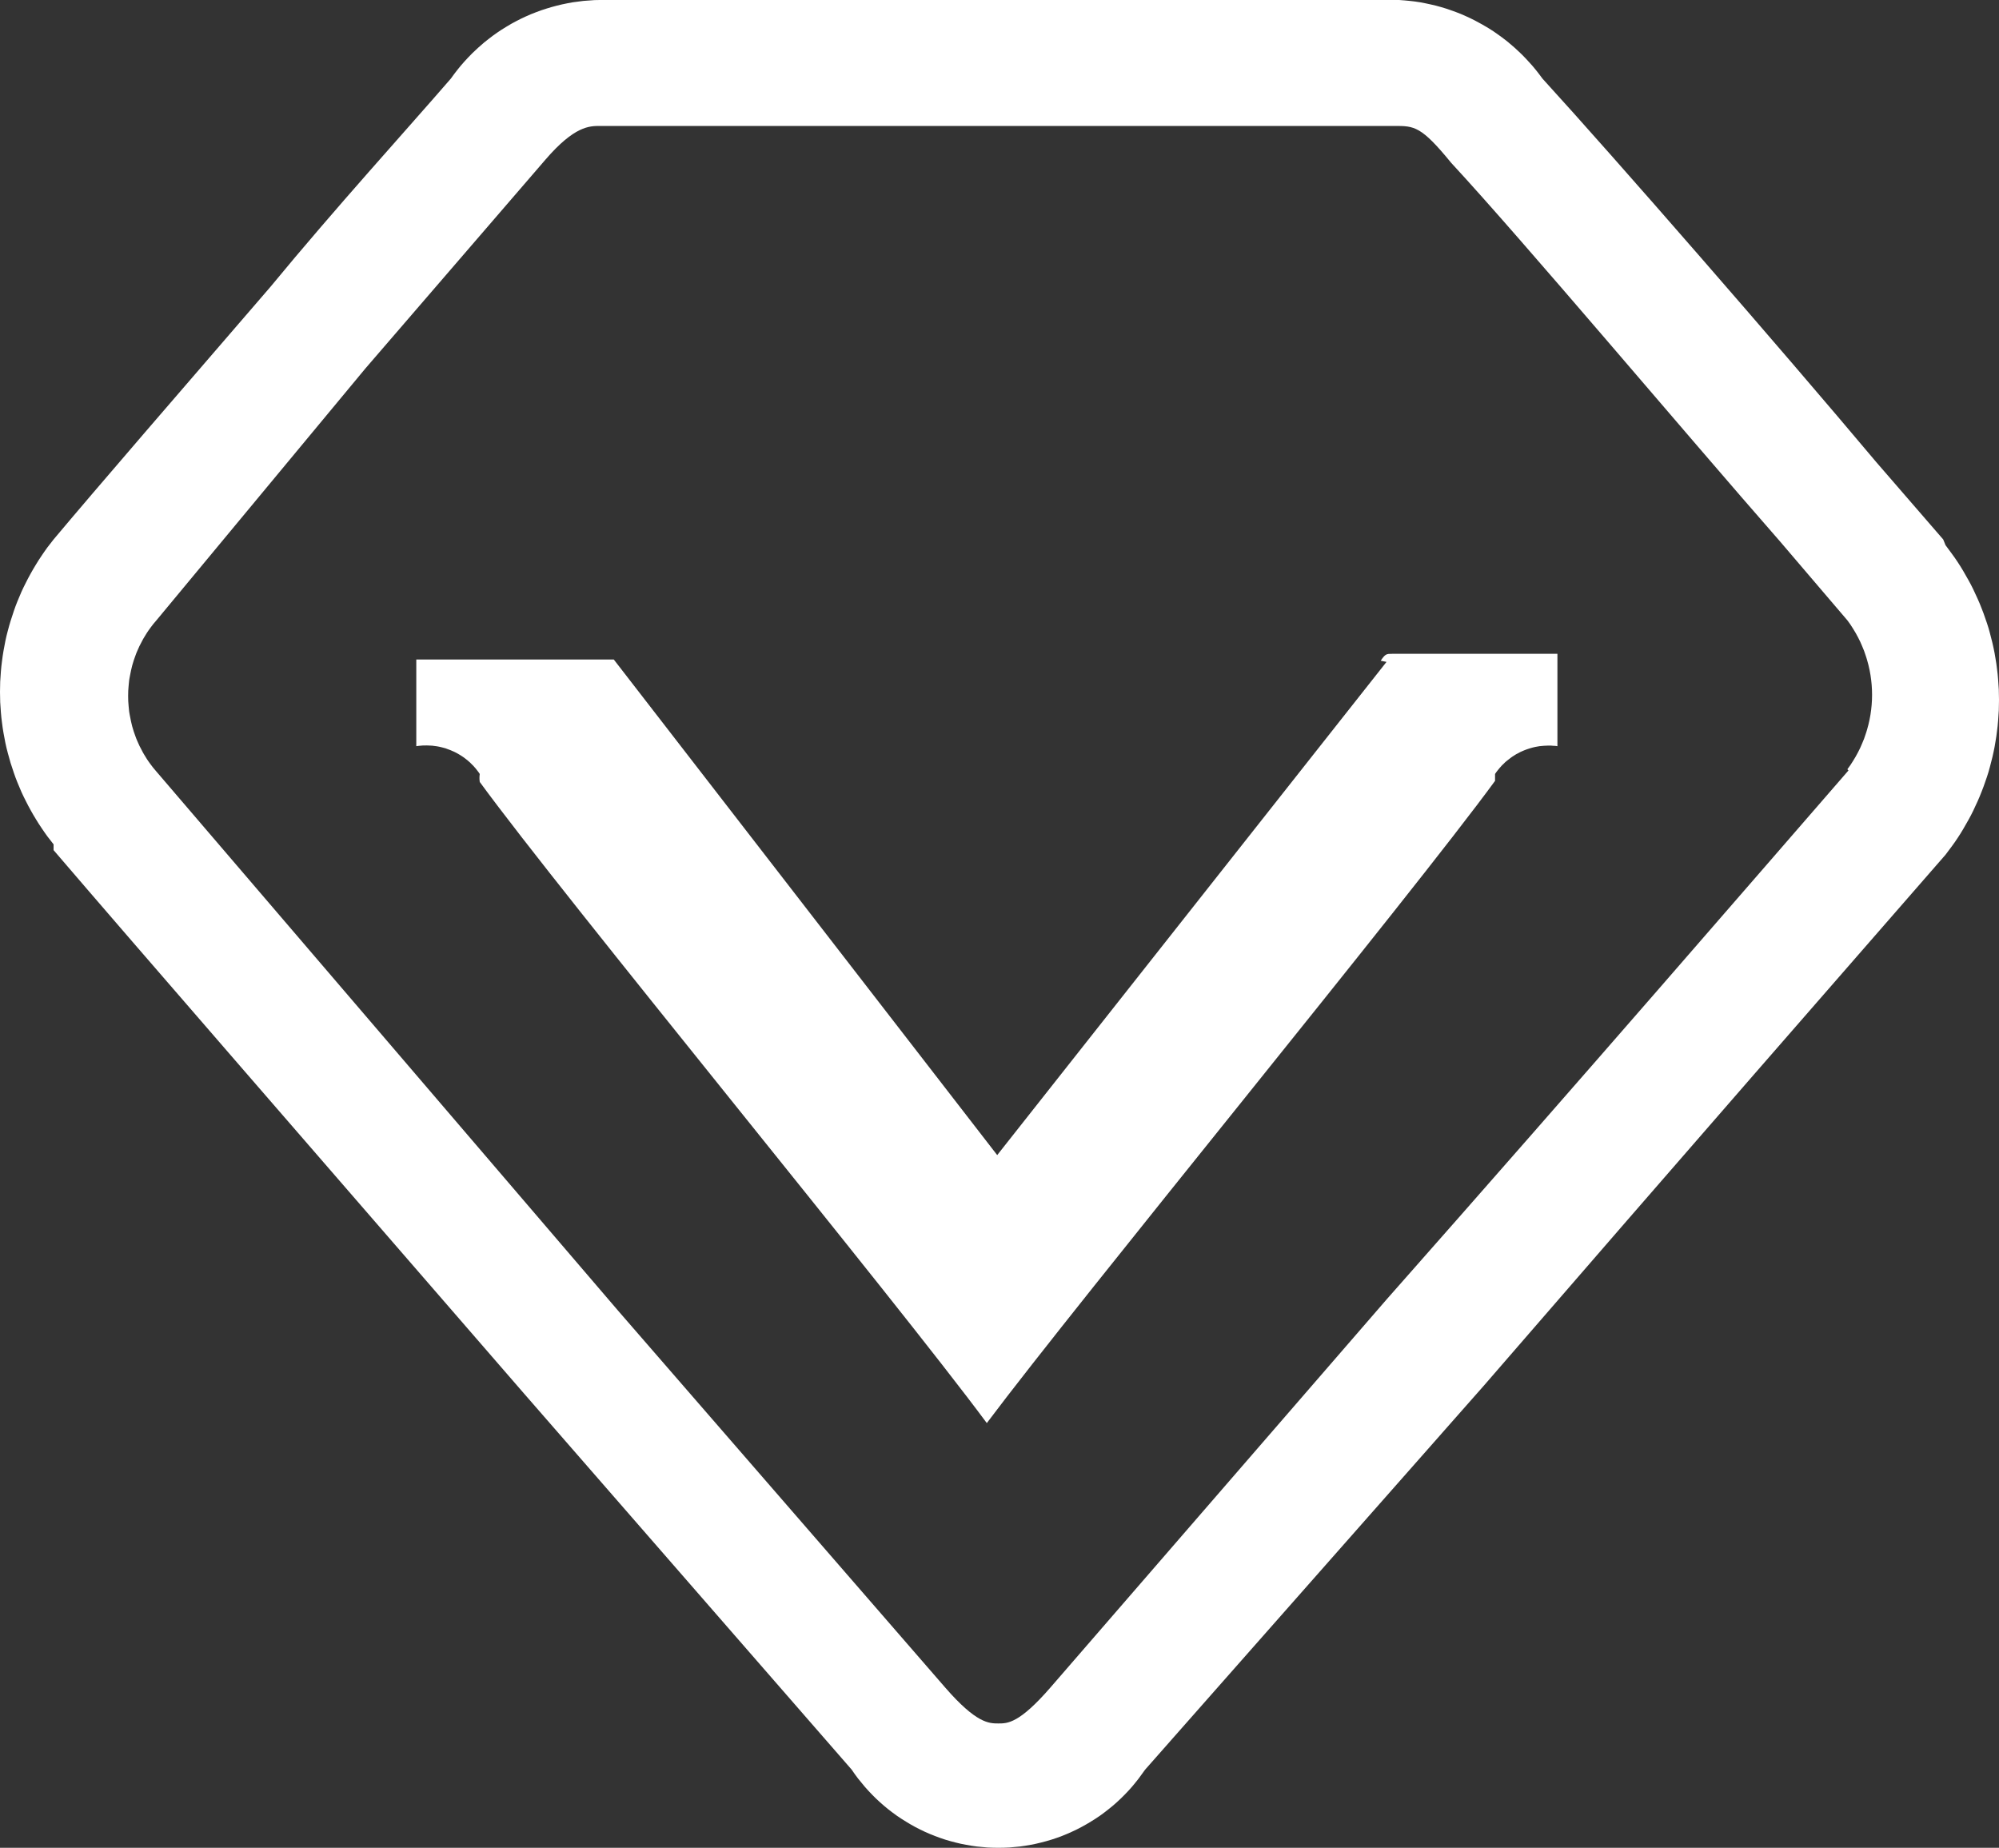 <svg xmlns="http://www.w3.org/2000/svg" xmlns:xlink="http://www.w3.org/1999/xlink" width="20" height="18.486" viewBox="0 0 20 18.486" fill="none">
<rect x="0" y="0" width="20" height="18.486" fill="#333333" stroke="none"/>
<path d="M19.442 5.397L18.771 4.622C17.801 3.467 16.16 1.583 15.432 0.786C15.421 0.772 15.411 0.757 15.4 0.743C15.39 0.729 15.379 0.716 15.368 0.702C15.357 0.688 15.345 0.675 15.334 0.661C15.323 0.648 15.311 0.635 15.299 0.622C15.287 0.608 15.275 0.596 15.263 0.583C15.251 0.57 15.239 0.558 15.226 0.545C15.214 0.533 15.201 0.521 15.188 0.509C15.175 0.497 15.162 0.485 15.149 0.473C15.136 0.461 15.123 0.45 15.109 0.439C15.096 0.427 15.082 0.416 15.068 0.405C15.054 0.394 15.04 0.384 15.026 0.373C15.012 0.363 14.998 0.352 14.983 0.342C14.969 0.332 14.955 0.322 14.94 0.312C14.925 0.303 14.91 0.293 14.896 0.284C14.88 0.275 14.866 0.265 14.85 0.257C14.835 0.248 14.82 0.239 14.804 0.231C14.789 0.222 14.773 0.214 14.758 0.206C14.742 0.198 14.726 0.19 14.71 0.182C14.694 0.175 14.678 0.167 14.662 0.16C14.646 0.153 14.63 0.146 14.614 0.139C14.598 0.133 14.581 0.126 14.565 0.12C14.548 0.114 14.532 0.108 14.515 0.102C14.498 0.096 14.482 0.091 14.465 0.085C14.448 0.08 14.431 0.075 14.415 0.07C14.398 0.065 14.381 0.061 14.364 0.056C14.347 0.052 14.329 0.048 14.312 0.044C14.295 0.04 14.278 0.036 14.261 0.033C14.243 0.03 14.226 0.026 14.209 0.023C14.191 0.021 14.174 0.018 14.156 0.015C14.139 0.013 14.121 0.011 14.104 0.009C14.086 0.007 14.069 0.005 14.052 0.004C14.034 0.002 14.016 0.001 13.999 0L6.002 0C5.984 0 5.966 0.001 5.947 0.001C5.929 0.002 5.911 0.003 5.893 0.005C5.875 0.006 5.856 0.007 5.838 0.009C5.82 0.011 5.802 0.013 5.784 0.016C5.766 0.018 5.748 0.021 5.73 0.023C5.712 0.026 5.694 0.029 5.676 0.033C5.658 0.036 5.64 0.04 5.623 0.044C5.605 0.048 5.587 0.052 5.569 0.057C5.552 0.061 5.534 0.066 5.517 0.071C5.499 0.076 5.482 0.081 5.464 0.087C5.447 0.092 5.43 0.098 5.412 0.104C5.395 0.11 5.378 0.116 5.361 0.123C5.344 0.129 5.327 0.136 5.31 0.143C5.293 0.15 5.277 0.158 5.26 0.165C5.244 0.173 5.227 0.18 5.211 0.188C5.194 0.196 5.178 0.205 5.162 0.213C5.146 0.222 5.13 0.23 5.114 0.239C5.098 0.248 5.082 0.258 5.067 0.267C5.051 0.276 5.036 0.286 5.02 0.296C5.005 0.306 4.99 0.316 4.975 0.326C4.96 0.337 4.945 0.347 4.93 0.358C4.916 0.369 4.901 0.38 4.887 0.391C4.872 0.402 4.858 0.414 4.844 0.425C4.83 0.437 4.816 0.449 4.803 0.461C4.789 0.473 4.775 0.485 4.762 0.498C4.749 0.51 4.736 0.523 4.723 0.535C4.71 0.548 4.697 0.561 4.684 0.575C4.672 0.588 4.66 0.601 4.647 0.615C4.635 0.628 4.623 0.642 4.611 0.656C4.6 0.67 4.588 0.684 4.577 0.698C4.565 0.713 4.554 0.727 4.543 0.742C4.533 0.756 4.522 0.771 4.511 0.786C4.072 1.294 3.356 2.08 2.709 2.866C1.842 3.871 0.952 4.9 0.536 5.397C0.515 5.423 0.494 5.451 0.473 5.478C0.453 5.506 0.433 5.534 0.414 5.563C0.395 5.591 0.376 5.62 0.359 5.649C0.341 5.679 0.323 5.708 0.307 5.738C0.29 5.768 0.274 5.799 0.259 5.829C0.243 5.86 0.228 5.891 0.214 5.922C0.2 5.954 0.187 5.985 0.174 6.017C0.161 6.049 0.149 6.081 0.138 6.114C0.127 6.146 0.116 6.179 0.106 6.212C0.096 6.244 0.087 6.277 0.078 6.311C0.069 6.344 0.061 6.377 0.054 6.411C0.047 6.444 0.041 6.478 0.035 6.512C0.029 6.546 0.024 6.58 0.02 6.614C0.015 6.648 0.012 6.682 0.009 6.716C0.006 6.751 0.004 6.785 0.002 6.819C0.001 6.853 0 6.888 0 6.922C0 6.956 0.001 6.991 0.002 7.025C0.004 7.059 0.006 7.094 0.009 7.128C0.012 7.162 0.015 7.196 0.02 7.23C0.024 7.264 0.029 7.298 0.035 7.332C0.041 7.366 0.047 7.4 0.054 7.433C0.061 7.467 0.069 7.5 0.078 7.533C0.087 7.567 0.096 7.6 0.106 7.633C0.116 7.665 0.127 7.698 0.138 7.73C0.149 7.763 0.161 7.795 0.174 7.827C0.187 7.859 0.2 7.89 0.214 7.922C0.228 7.953 0.243 7.984 0.259 8.015C0.274 8.045 0.29 8.076 0.307 8.106C0.323 8.136 0.341 8.165 0.359 8.195C0.376 8.224 0.395 8.253 0.414 8.281C0.433 8.31 0.453 8.338 0.473 8.366C0.494 8.393 0.515 8.421 0.536 8.447L0.536 8.505C1.357 9.464 3.136 11.51 5.239 13.937L8.521 17.704C8.541 17.734 8.562 17.763 8.584 17.792C8.606 17.82 8.629 17.848 8.653 17.876C8.676 17.903 8.701 17.929 8.726 17.955C8.751 17.981 8.777 18.006 8.804 18.03C8.831 18.054 8.858 18.078 8.886 18.1C8.915 18.123 8.944 18.144 8.973 18.165C9.003 18.186 9.033 18.205 9.064 18.224C9.094 18.243 9.126 18.261 9.157 18.278C9.189 18.295 9.222 18.311 9.254 18.326C9.287 18.341 9.32 18.355 9.354 18.368C9.388 18.381 9.422 18.393 9.456 18.404C9.491 18.415 9.525 18.424 9.56 18.433C9.595 18.442 9.631 18.45 9.666 18.456C9.702 18.463 9.737 18.468 9.773 18.473C9.809 18.477 9.845 18.48 9.881 18.483C9.917 18.485 9.953 18.486 9.989 18.486C10.025 18.486 10.061 18.485 10.097 18.483C10.133 18.48 10.169 18.477 10.205 18.473C10.241 18.468 10.276 18.463 10.312 18.456C10.347 18.45 10.382 18.442 10.417 18.433C10.452 18.424 10.487 18.415 10.521 18.404C10.556 18.393 10.59 18.381 10.624 18.368C10.657 18.355 10.691 18.341 10.723 18.326C10.756 18.311 10.789 18.295 10.82 18.278C10.852 18.261 10.883 18.243 10.914 18.224C10.945 18.205 10.975 18.186 11.005 18.165C11.034 18.144 11.063 18.123 11.091 18.1C11.12 18.078 11.147 18.054 11.174 18.03C11.2 18.006 11.227 17.981 11.252 17.955C11.277 17.929 11.302 17.903 11.325 17.876C11.349 17.848 11.371 17.82 11.393 17.792C11.415 17.763 11.436 17.734 11.457 17.704L14.842 13.867C16.842 11.556 18.517 9.638 19.465 8.551C19.486 8.524 19.507 8.496 19.527 8.468C19.548 8.44 19.568 8.411 19.587 8.382C19.606 8.353 19.625 8.324 19.642 8.294C19.66 8.264 19.677 8.234 19.694 8.203C19.711 8.173 19.727 8.142 19.742 8.111C19.757 8.08 19.772 8.048 19.786 8.016C19.8 7.984 19.814 7.952 19.826 7.92C19.839 7.888 19.851 7.855 19.862 7.822C19.874 7.789 19.885 7.756 19.895 7.723C19.904 7.69 19.914 7.656 19.922 7.622C19.931 7.589 19.939 7.555 19.946 7.521C19.953 7.487 19.96 7.453 19.965 7.418C19.971 7.384 19.976 7.35 19.98 7.315C19.985 7.281 19.988 7.246 19.991 7.211C19.994 7.177 19.996 7.142 19.998 7.107C19.999 7.072 20 7.038 20 7.003C20 6.968 19.999 6.933 19.998 6.899C19.996 6.864 19.994 6.829 19.991 6.795C19.988 6.76 19.985 6.725 19.98 6.691C19.976 6.656 19.971 6.622 19.965 6.588C19.96 6.553 19.953 6.519 19.946 6.485C19.939 6.451 19.931 6.417 19.922 6.384C19.914 6.35 19.904 6.316 19.895 6.283C19.885 6.25 19.874 6.217 19.862 6.184C19.851 6.151 19.839 6.118 19.826 6.086C19.814 6.054 19.8 6.021 19.786 5.99C19.772 5.958 19.757 5.926 19.742 5.895C19.727 5.864 19.711 5.833 19.694 5.803C19.677 5.772 19.66 5.742 19.642 5.712C19.625 5.682 19.606 5.653 19.587 5.624C19.568 5.595 19.548 5.566 19.527 5.538C19.507 5.51 19.486 5.482 19.465 5.454L19.442 5.397ZM18.494 7.708C17.57 8.771 15.894 10.712 13.872 13.001L10.509 16.883C10.197 17.242 10.081 17.242 9.989 17.242C9.896 17.242 9.769 17.242 9.457 16.883L6.187 13.116L1.565 7.719C1.553 7.706 1.542 7.693 1.532 7.68C1.521 7.666 1.511 7.652 1.501 7.639C1.49 7.625 1.481 7.61 1.471 7.596C1.462 7.582 1.453 7.567 1.444 7.552C1.435 7.538 1.427 7.523 1.419 7.507C1.411 7.492 1.403 7.477 1.395 7.461C1.388 7.446 1.381 7.43 1.374 7.414C1.367 7.399 1.361 7.383 1.355 7.366C1.349 7.35 1.343 7.334 1.338 7.318C1.333 7.301 1.328 7.285 1.323 7.268C1.319 7.252 1.315 7.235 1.311 7.218C1.307 7.201 1.304 7.185 1.301 7.168C1.297 7.151 1.295 7.134 1.292 7.117C1.29 7.1 1.288 7.083 1.287 7.066C1.285 7.048 1.284 7.031 1.283 7.014C1.283 6.997 1.282 6.98 1.282 6.963C1.282 6.945 1.283 6.928 1.283 6.911C1.284 6.894 1.285 6.877 1.287 6.859C1.288 6.842 1.29 6.825 1.292 6.808C1.295 6.791 1.297 6.774 1.301 6.757C1.304 6.74 1.307 6.723 1.311 6.707C1.315 6.69 1.319 6.673 1.323 6.657C1.328 6.64 1.333 6.624 1.338 6.607C1.343 6.591 1.349 6.575 1.355 6.559C1.361 6.542 1.367 6.526 1.374 6.511C1.381 6.495 1.388 6.479 1.395 6.464C1.403 6.448 1.411 6.433 1.419 6.418C1.427 6.402 1.435 6.387 1.444 6.373C1.453 6.358 1.462 6.343 1.471 6.329C1.481 6.315 1.49 6.3 1.501 6.286C1.511 6.272 1.521 6.259 1.532 6.245C1.542 6.232 1.553 6.219 1.565 6.206L3.656 3.686L5.459 1.595C5.748 1.26 5.898 1.26 6.002 1.26L13.953 1.26C14.149 1.26 14.218 1.26 14.519 1.629C15.247 2.415 16.83 4.299 17.812 5.42L18.483 6.206C18.492 6.219 18.502 6.232 18.512 6.246C18.521 6.26 18.53 6.274 18.539 6.288C18.548 6.302 18.556 6.316 18.565 6.331C18.573 6.345 18.581 6.36 18.589 6.375C18.596 6.389 18.604 6.404 18.611 6.419C18.618 6.434 18.625 6.45 18.631 6.465C18.637 6.48 18.644 6.496 18.65 6.511C18.656 6.527 18.661 6.543 18.666 6.558C18.671 6.574 18.677 6.59 18.681 6.606C18.686 6.622 18.69 6.638 18.694 6.654C18.698 6.67 18.701 6.687 18.705 6.703C18.708 6.719 18.711 6.736 18.714 6.752C18.716 6.769 18.719 6.785 18.721 6.802C18.723 6.818 18.724 6.835 18.726 6.851C18.727 6.868 18.728 6.884 18.729 6.901C18.729 6.918 18.73 6.934 18.73 6.951C18.73 6.968 18.729 6.984 18.729 7.001C18.728 7.017 18.727 7.034 18.726 7.051C18.724 7.067 18.723 7.084 18.721 7.1C18.719 7.117 18.716 7.133 18.714 7.15C18.711 7.166 18.708 7.183 18.705 7.199C18.701 7.215 18.698 7.231 18.694 7.248C18.69 7.264 18.686 7.28 18.681 7.296C18.677 7.312 18.671 7.328 18.666 7.344C18.661 7.359 18.656 7.375 18.65 7.391C18.644 7.406 18.637 7.422 18.631 7.437C18.625 7.452 18.618 7.467 18.611 7.483C18.604 7.498 18.596 7.513 18.589 7.527C18.581 7.542 18.573 7.557 18.565 7.571C18.556 7.586 18.548 7.6 18.539 7.614C18.53 7.628 18.521 7.642 18.512 7.656C18.502 7.669 18.492 7.683 18.483 7.696L18.494 7.708ZM13.872 6.622L9.977 11.556L6.141 6.598L4.165 6.598L4.165 7.465C4.172 7.464 4.18 7.463 4.187 7.462C4.195 7.461 4.202 7.46 4.21 7.46C4.218 7.459 4.225 7.459 4.233 7.458C4.24 7.458 4.248 7.458 4.256 7.458C4.263 7.457 4.271 7.458 4.279 7.458C4.286 7.458 4.294 7.458 4.301 7.459C4.309 7.459 4.317 7.46 4.324 7.46C4.332 7.461 4.339 7.462 4.347 7.463C4.355 7.464 4.362 7.465 4.37 7.466C4.377 7.467 4.385 7.469 4.392 7.47C4.4 7.472 4.407 7.474 4.414 7.475C4.422 7.477 4.429 7.479 4.437 7.481C4.444 7.483 4.451 7.485 4.459 7.487C4.466 7.49 4.473 7.492 4.48 7.495C4.487 7.497 4.495 7.5 4.502 7.503C4.509 7.506 4.516 7.508 4.523 7.512C4.53 7.515 4.537 7.518 4.544 7.521C4.55 7.524 4.557 7.528 4.564 7.531C4.571 7.535 4.577 7.538 4.584 7.542C4.591 7.546 4.597 7.55 4.604 7.554C4.61 7.558 4.617 7.562 4.623 7.566C4.629 7.571 4.636 7.575 4.642 7.579C4.648 7.584 4.654 7.588 4.66 7.593C4.666 7.598 4.672 7.602 4.678 7.607C4.684 7.612 4.69 7.617 4.695 7.622C4.701 7.627 4.707 7.632 4.712 7.638C4.718 7.643 4.723 7.648 4.728 7.654C4.734 7.659 4.739 7.665 4.744 7.671C4.749 7.676 4.754 7.682 4.759 7.688C4.764 7.694 4.769 7.7 4.773 7.706C4.778 7.712 4.783 7.718 4.787 7.724C4.792 7.73 4.796 7.736 4.8 7.743C4.798 7.756 4.797 7.769 4.797 7.783C4.797 7.797 4.798 7.81 4.8 7.823C5.644 8.979 8.949 12.989 9.873 14.237C10.809 12.989 14.114 8.967 14.958 7.812L14.958 7.743C14.962 7.736 14.966 7.73 14.971 7.724C14.975 7.718 14.98 7.712 14.985 7.706C14.989 7.7 14.994 7.695 14.999 7.689C15.004 7.683 15.008 7.677 15.014 7.672C15.018 7.666 15.024 7.661 15.029 7.655C15.034 7.65 15.039 7.645 15.045 7.64C15.05 7.634 15.056 7.629 15.061 7.624C15.067 7.619 15.072 7.614 15.078 7.61C15.084 7.605 15.09 7.6 15.096 7.596C15.102 7.591 15.108 7.586 15.114 7.582C15.12 7.578 15.126 7.573 15.132 7.569C15.138 7.565 15.145 7.561 15.151 7.557C15.157 7.553 15.164 7.549 15.17 7.545C15.177 7.542 15.183 7.538 15.19 7.535C15.197 7.531 15.203 7.528 15.21 7.524C15.217 7.521 15.224 7.518 15.23 7.515C15.237 7.512 15.244 7.509 15.251 7.506C15.258 7.503 15.265 7.501 15.272 7.498C15.279 7.495 15.286 7.493 15.293 7.491C15.3 7.488 15.308 7.486 15.315 7.484C15.322 7.482 15.329 7.48 15.337 7.478C15.344 7.476 15.351 7.475 15.358 7.473C15.366 7.472 15.373 7.47 15.38 7.469C15.388 7.468 15.395 7.466 15.403 7.465C15.41 7.464 15.418 7.463 15.425 7.463C15.432 7.462 15.44 7.461 15.447 7.461C15.455 7.46 15.462 7.46 15.47 7.46C15.477 7.459 15.485 7.459 15.492 7.459C15.5 7.459 15.507 7.459 15.515 7.459C15.522 7.46 15.53 7.46 15.537 7.461C15.545 7.461 15.552 7.462 15.56 7.462C15.567 7.463 15.575 7.464 15.582 7.465L15.582 6.541L13.93 6.541C13.872 6.541 13.86 6.541 13.814 6.61L13.872 6.622Z"   fill="#FFFFFF" >
</path>
</svg>

